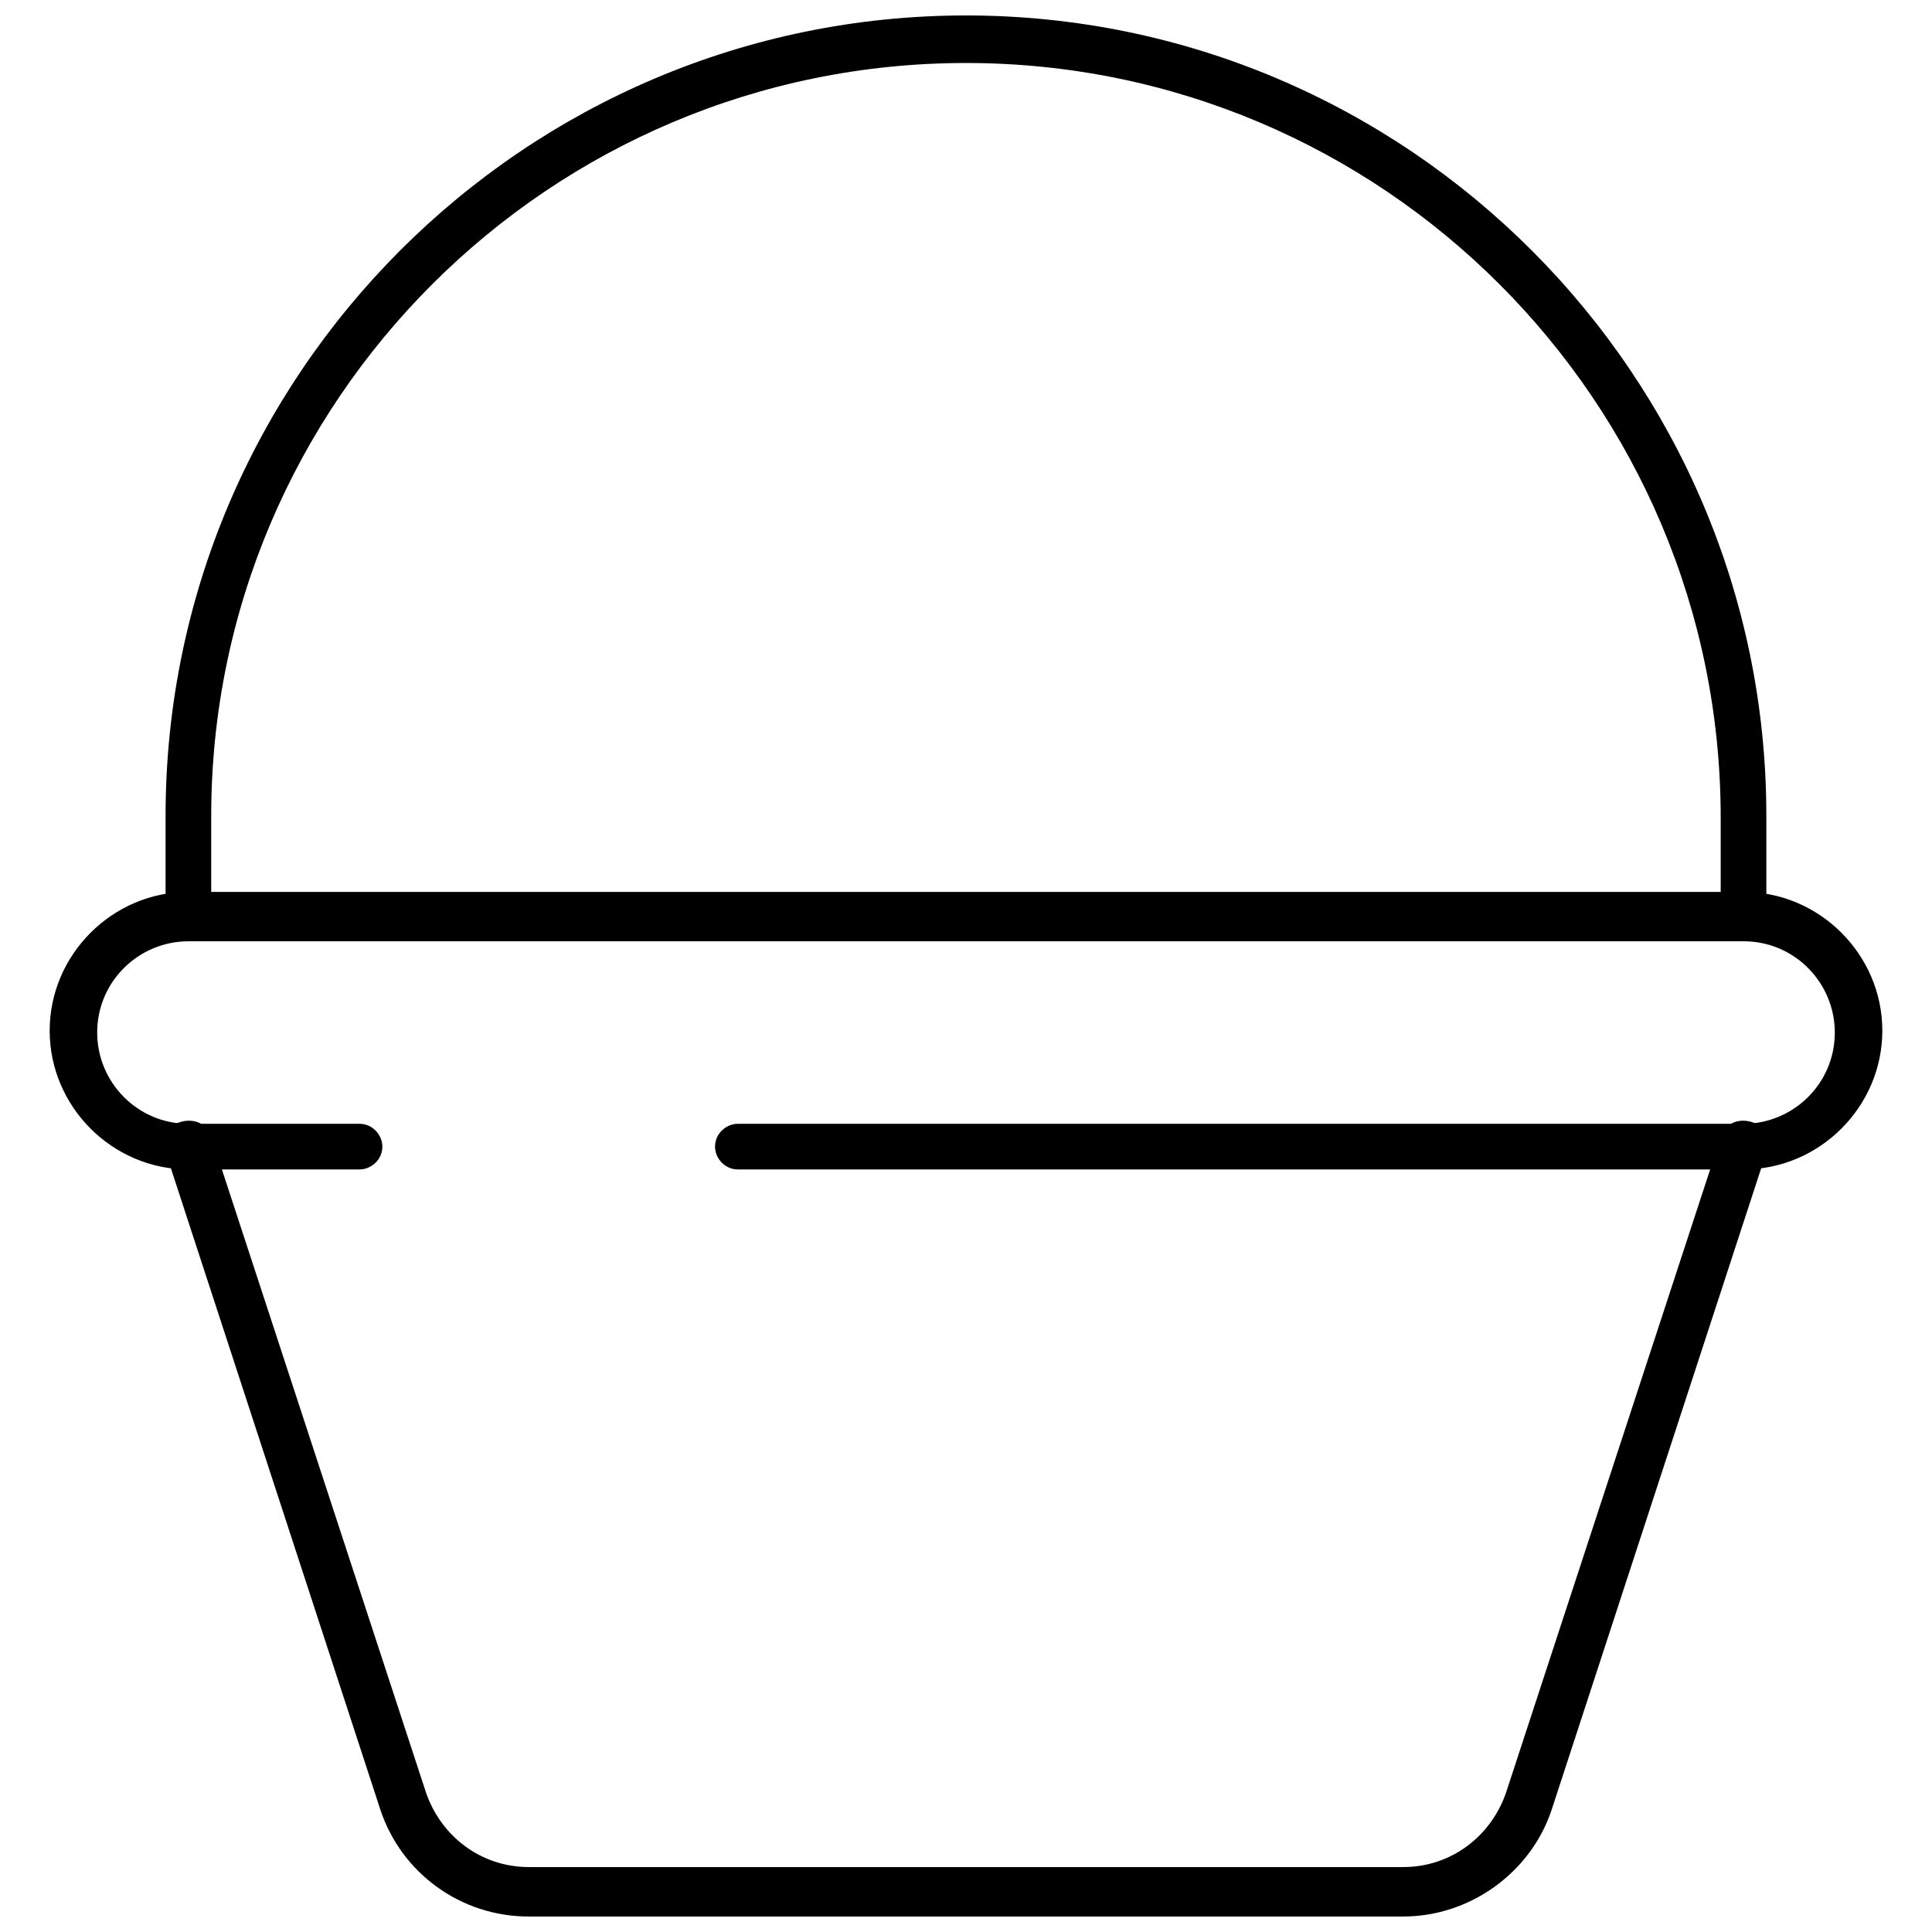 <?xml version="1.0" encoding="UTF-8"?>
<!-- The Best Svg Icon site in the world: iconSvg.co, Visit us! https://iconsvg.co -->
<svg width="800px" height="800px" version="1.1" viewBox="144 144 512 512" xmlns="http://www.w3.org/2000/svg">
 <defs>
  <clipPath id="b">
   <path d="m187 441h426v210.9h-426z"/>
  </clipPath>
  <clipPath id="a">
   <path d="m187 148.09h426v244.91h-426z"/>
  </clipPath>
 </defs>
 <path d="m606.05 453.91h-266.51c-3.527 0-6.047-3.023-6.047-6.047 0-3.527 3.023-6.047 6.047-6.047h266.52c13.098 0 24.184-10.578 24.184-24.184 0-13.098-10.578-24.184-24.184-24.184l-412.12 0.004c-13.098 0-24.184 10.578-24.184 24.184 0 13.098 10.578 24.184 24.184 24.184h45.344c3.527 0 6.047 3.023 6.047 6.047 0 3.527-3.023 6.047-6.047 6.047h-45.344c-20.152 0-36.777-16.625-36.777-36.777 0-20.152 16.625-36.777 36.777-36.777h412.12c20.152 0 36.777 16.625 36.777 36.777 0 20.148-16.625 36.773-36.781 36.773z"/>
 <g clip-path="url(#b)">
  <path d="m515.88 651.9h-231.75c-18.137 0-33.754-11.586-39.297-28.215l-56.93-174.32c-1.008-3.527 0.504-7.055 4.031-8.062 3.527-1.008 7.055 0.504 8.062 4.031l56.93 173.81c4.031 11.586 14.609 19.648 27.207 19.648h231.75c12.594 0 23.176-8.062 27.207-19.648l56.93-173.81c1.008-3.527 4.535-5.039 8.062-4.031 3.527 1.008 5.039 4.535 4.031 8.062l-56.938 174.32c-5.543 16.625-21.664 28.211-39.297 28.211z"/>
 </g>
 <g clip-path="url(#a)">
  <path d="m606.05 392.95c-3.527 0-6.047-3.023-6.047-6.047v-26.199c0.004-110.33-89.676-200.01-200.01-200.01-110.34 0-200.02 89.68-200.02 199.51v26.199c0 3.527-3.023 6.047-6.047 6.047-3.527 0-6.047-3.023-6.047-6.047v-26.199c0.004-116.89 95.223-212.11 212.11-212.11 116.88 0 212.11 95.219 212.11 212.11v26.199c-0.004 4.027-2.523 6.547-6.051 6.547z"/>
 </g>
</svg>